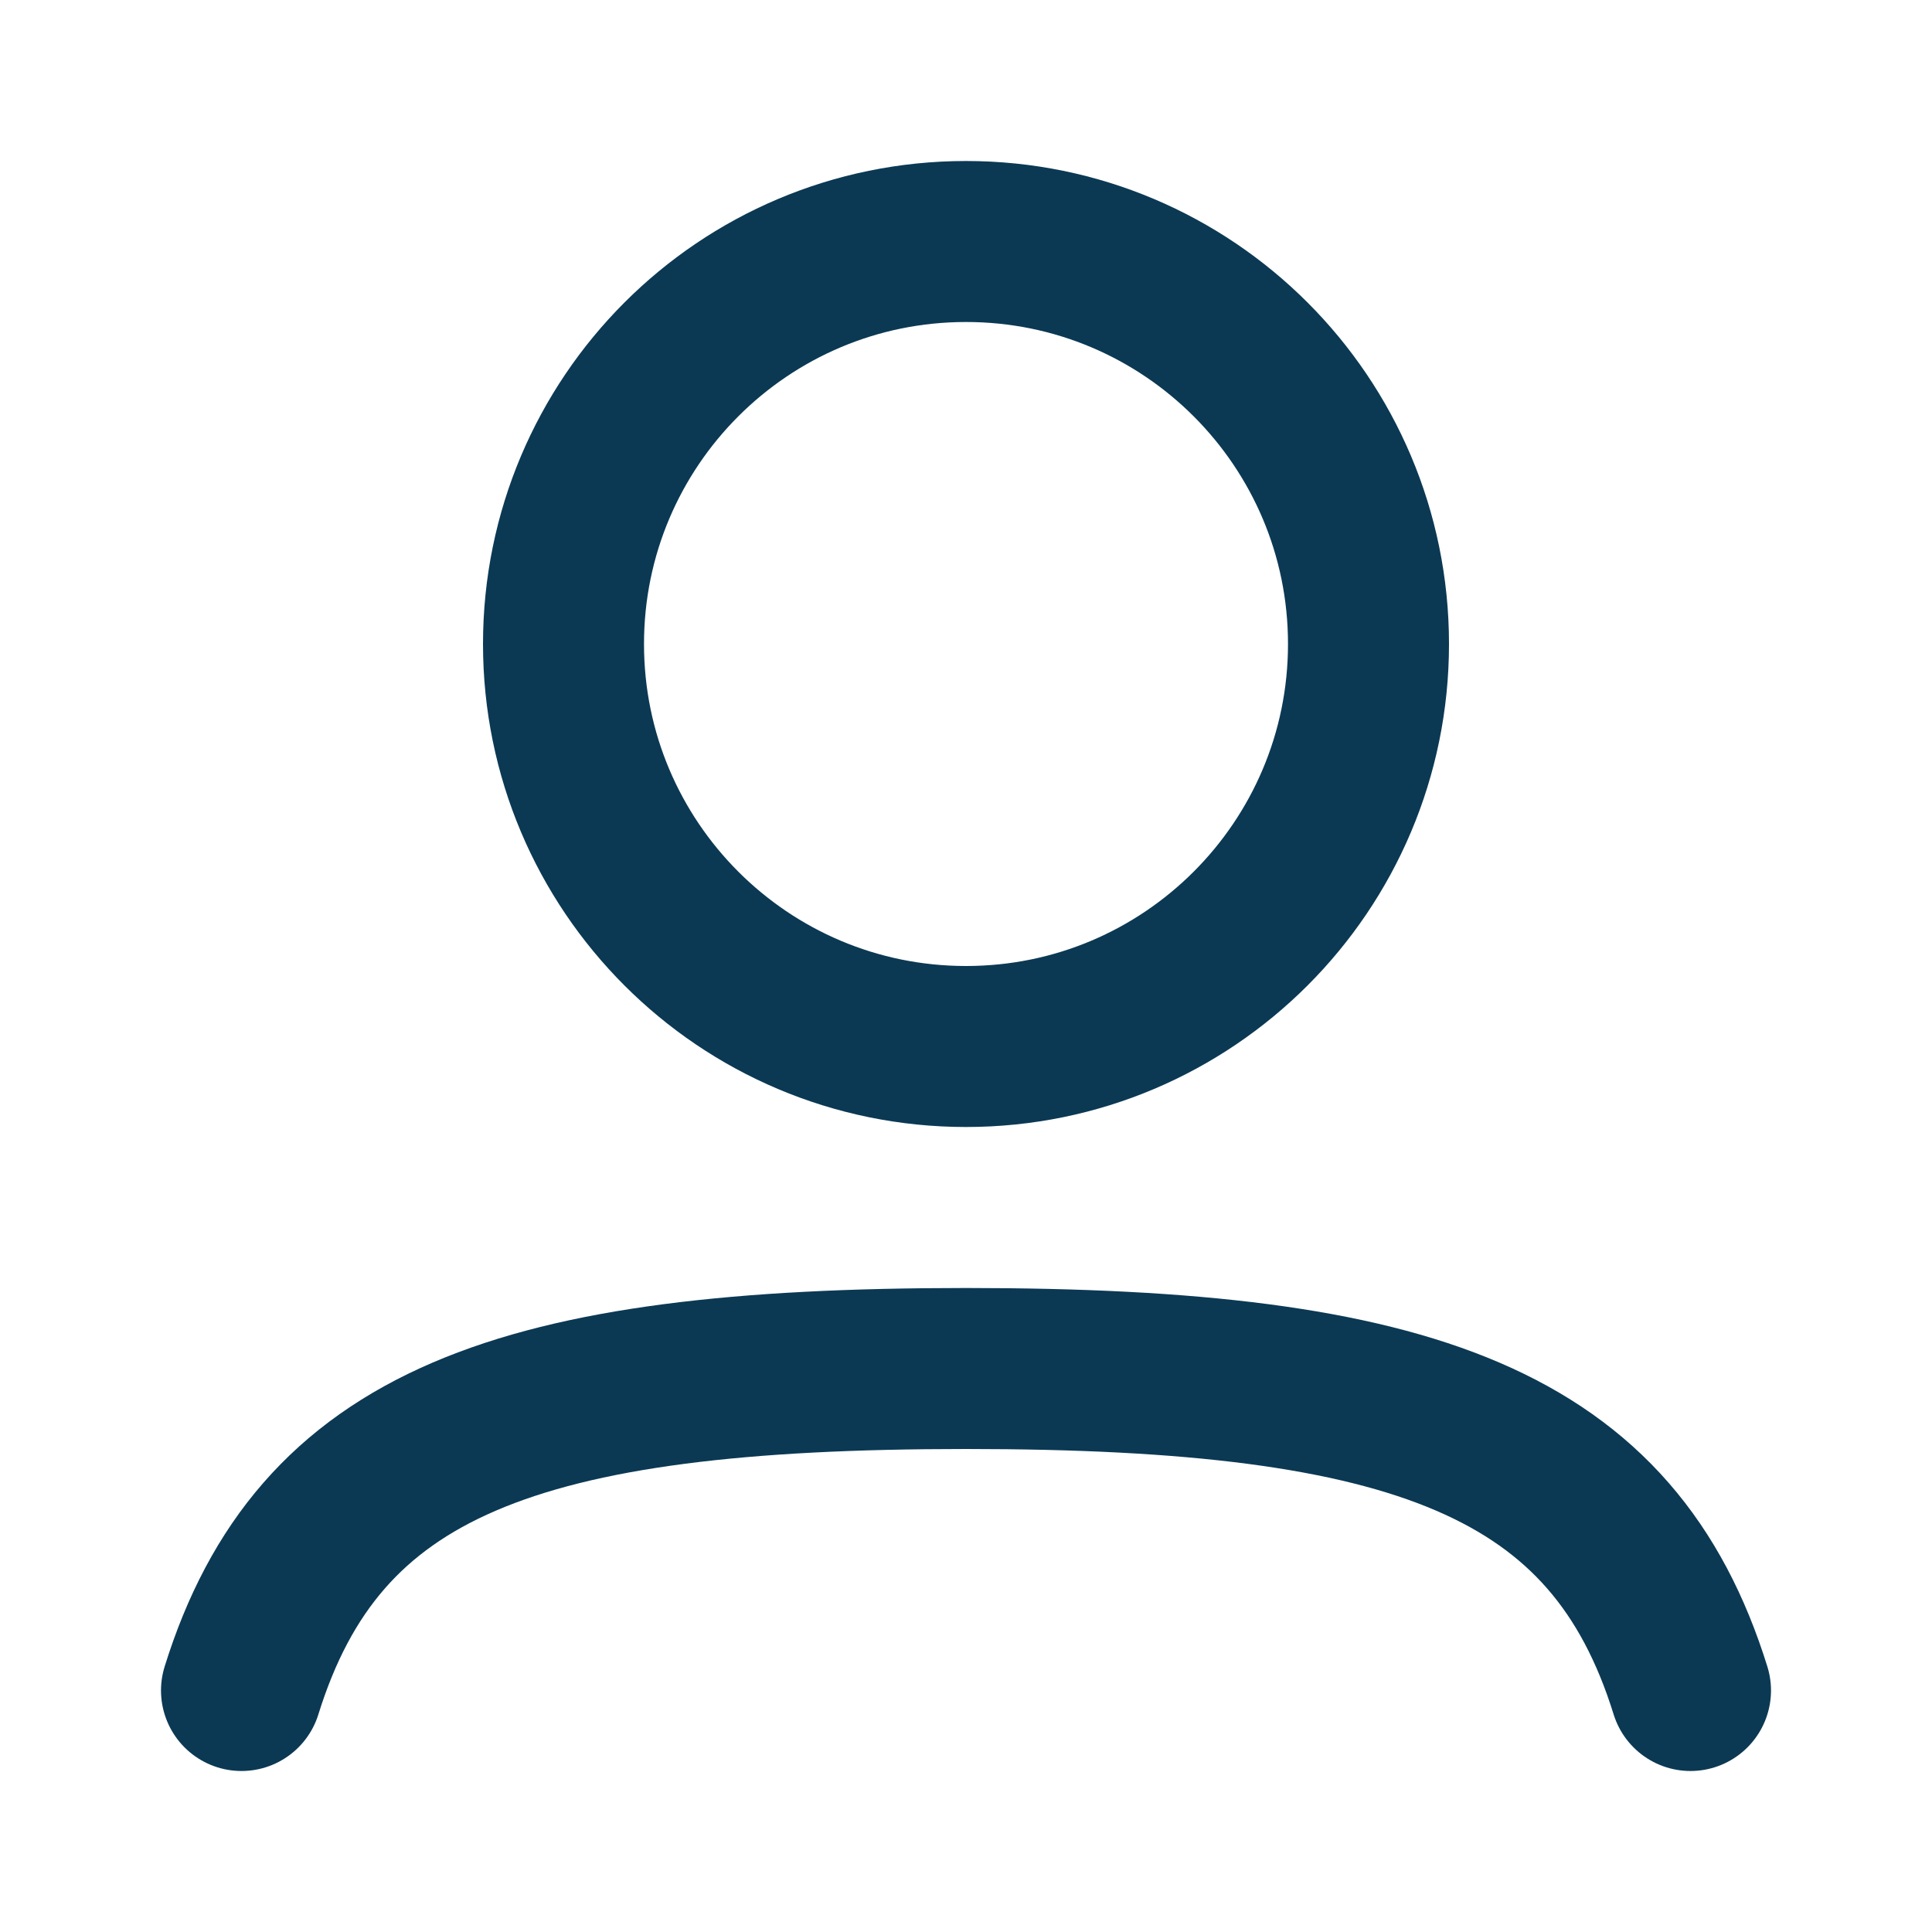 <?xml version="1.0" encoding="UTF-8"?>
<svg xmlns="http://www.w3.org/2000/svg" width="800px" height="800px" viewBox="0 0 24 24" fill="none">
  <g id="SVGRepo_bgCarrier" stroke-width="0"></g>
  <g id="SVGRepo_tracerCarrier" stroke-linecap="round" stroke-linejoin="round"></g>
  <g id="SVGRepo_iconCarrier">
    <path d="M17 8C17 10.761 14.761 13 12 13C9.239 13 7 10.761 7 8C7 5.239 9.239 3 12 3C14.761 3 17 5.239 17 8Z" stroke="#0B3954" stroke-width="2"></path>
    <path d="M3 21C3.957 17.924 6.42 17 12 17C17.58 17 20.043 17.924 21 21" stroke="#0B3954" stroke-width="2" stroke-linecap="round"></path>
  </g>
</svg>
